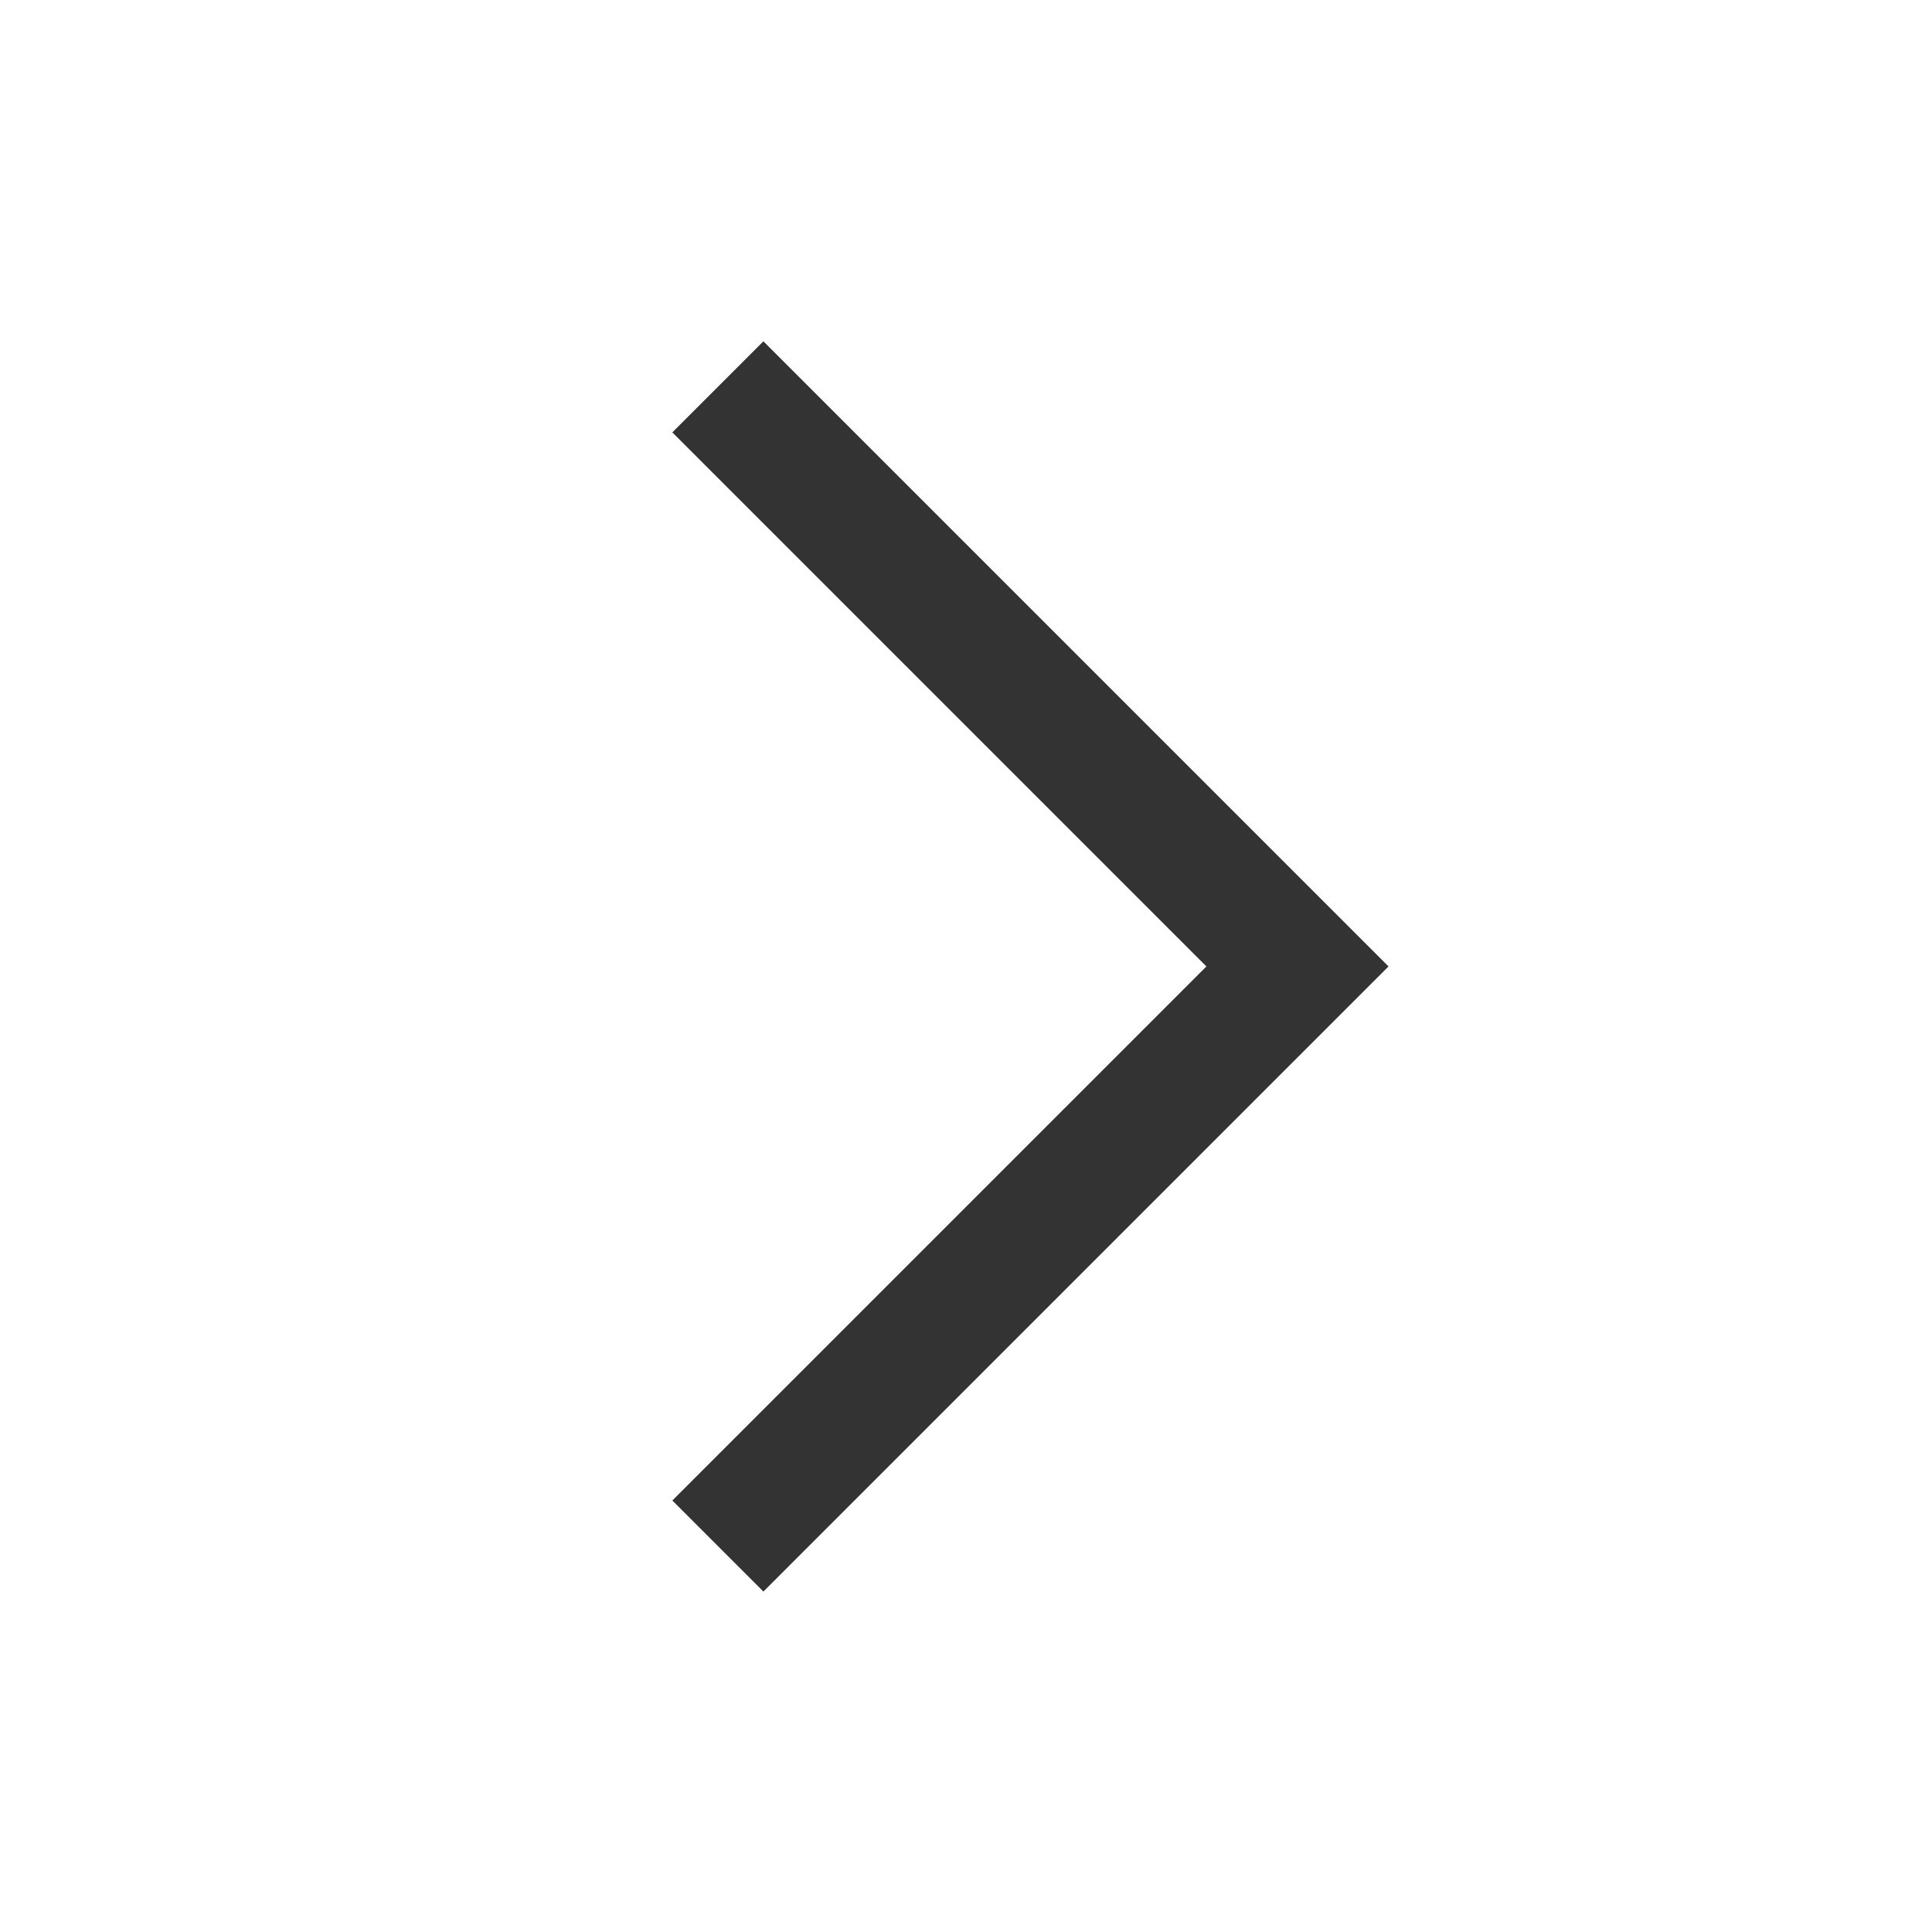 <svg width="30" height="30" viewBox="0 0 30 30" fill="none" xmlns="http://www.w3.org/2000/svg">
<path d="M10.44 23.3L18.733 15.007L10.44 6.714L11.854 5.3L21.561 15.007L11.854 24.714L10.44 23.3Z" fill="#333333"/>
</svg>
